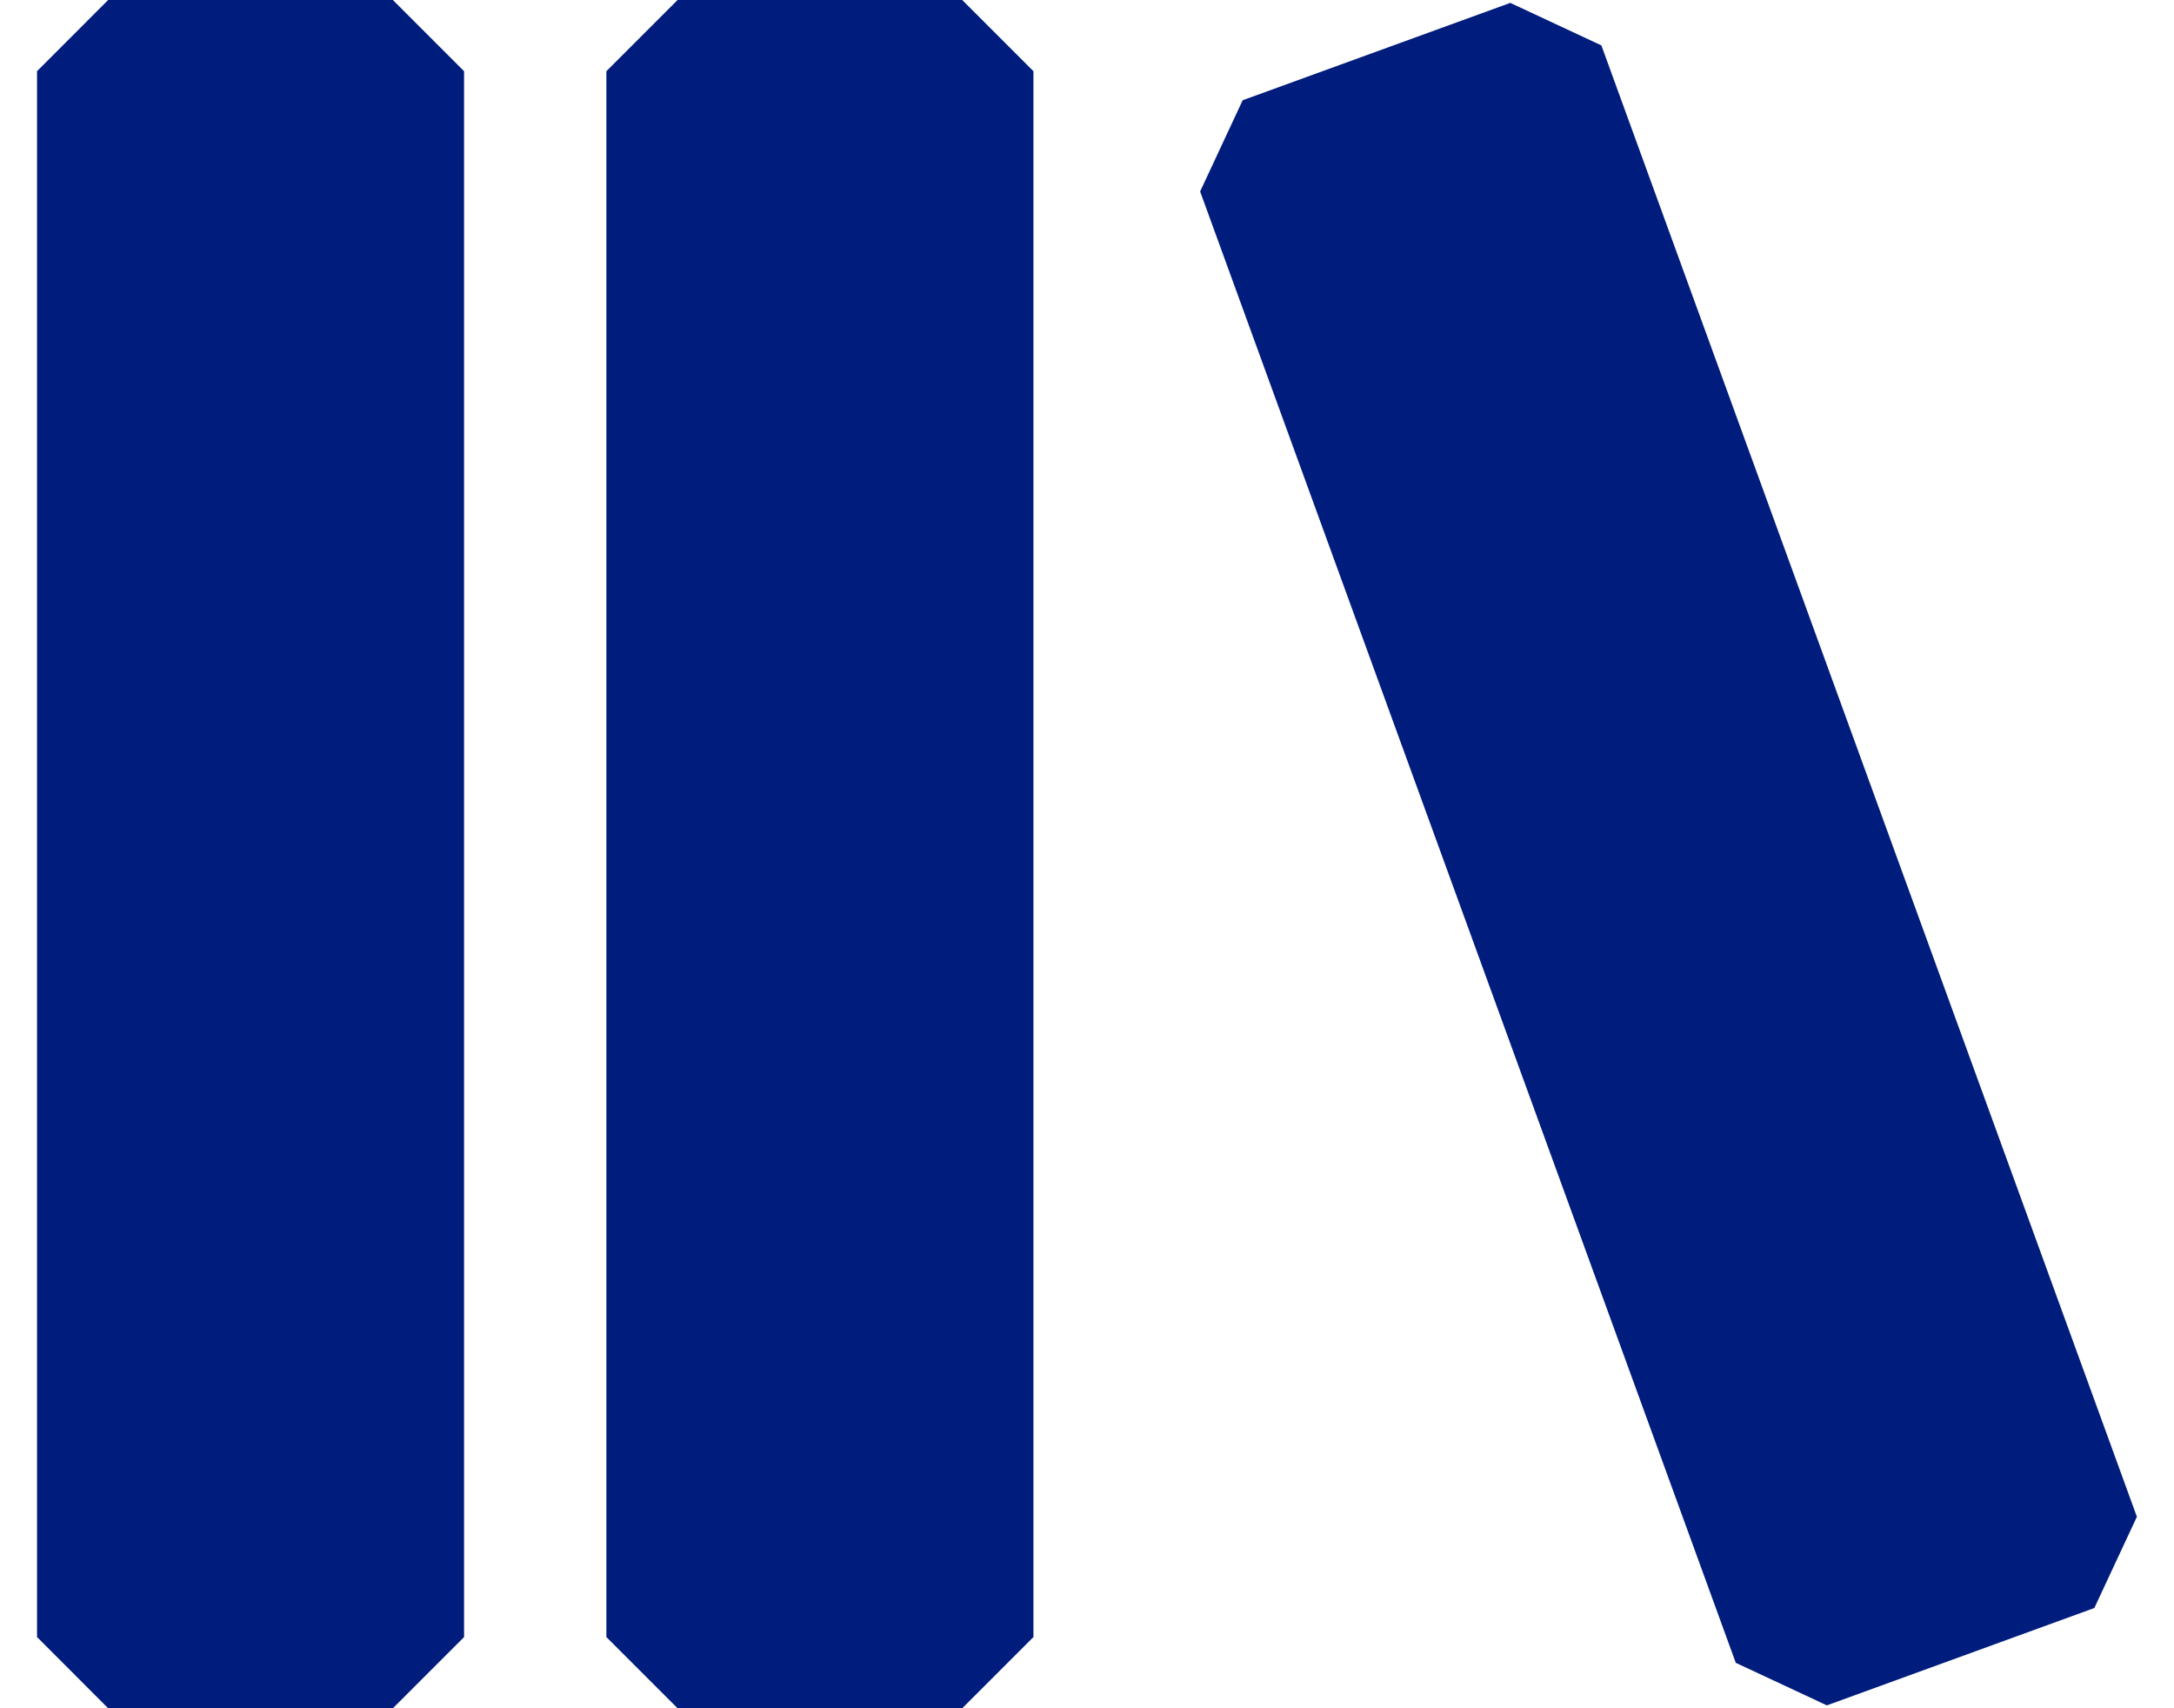 <svg width="28" height="22" viewBox="0 0 28 22" fill="none" xmlns="http://www.w3.org/2000/svg"><path fill-rule="evenodd" clip-rule="evenodd" d="M7.81 0.917L8.727 0H12.393L13.31 0.917V21.083L12.393 22H8.727L7.81 21.083V0.917ZM15.457 2.466L16.005 1.291L19.452 0.037L20.625 0.585L27.522 19.534L26.974 20.709L23.529 21.963L22.356 21.415L15.457 2.466ZM0.477 0.917L1.393 0H5.06L5.977 0.917V21.083L5.06 22H1.393L0.477 21.083V0.917Z" fill="#001C7C"/></svg>
